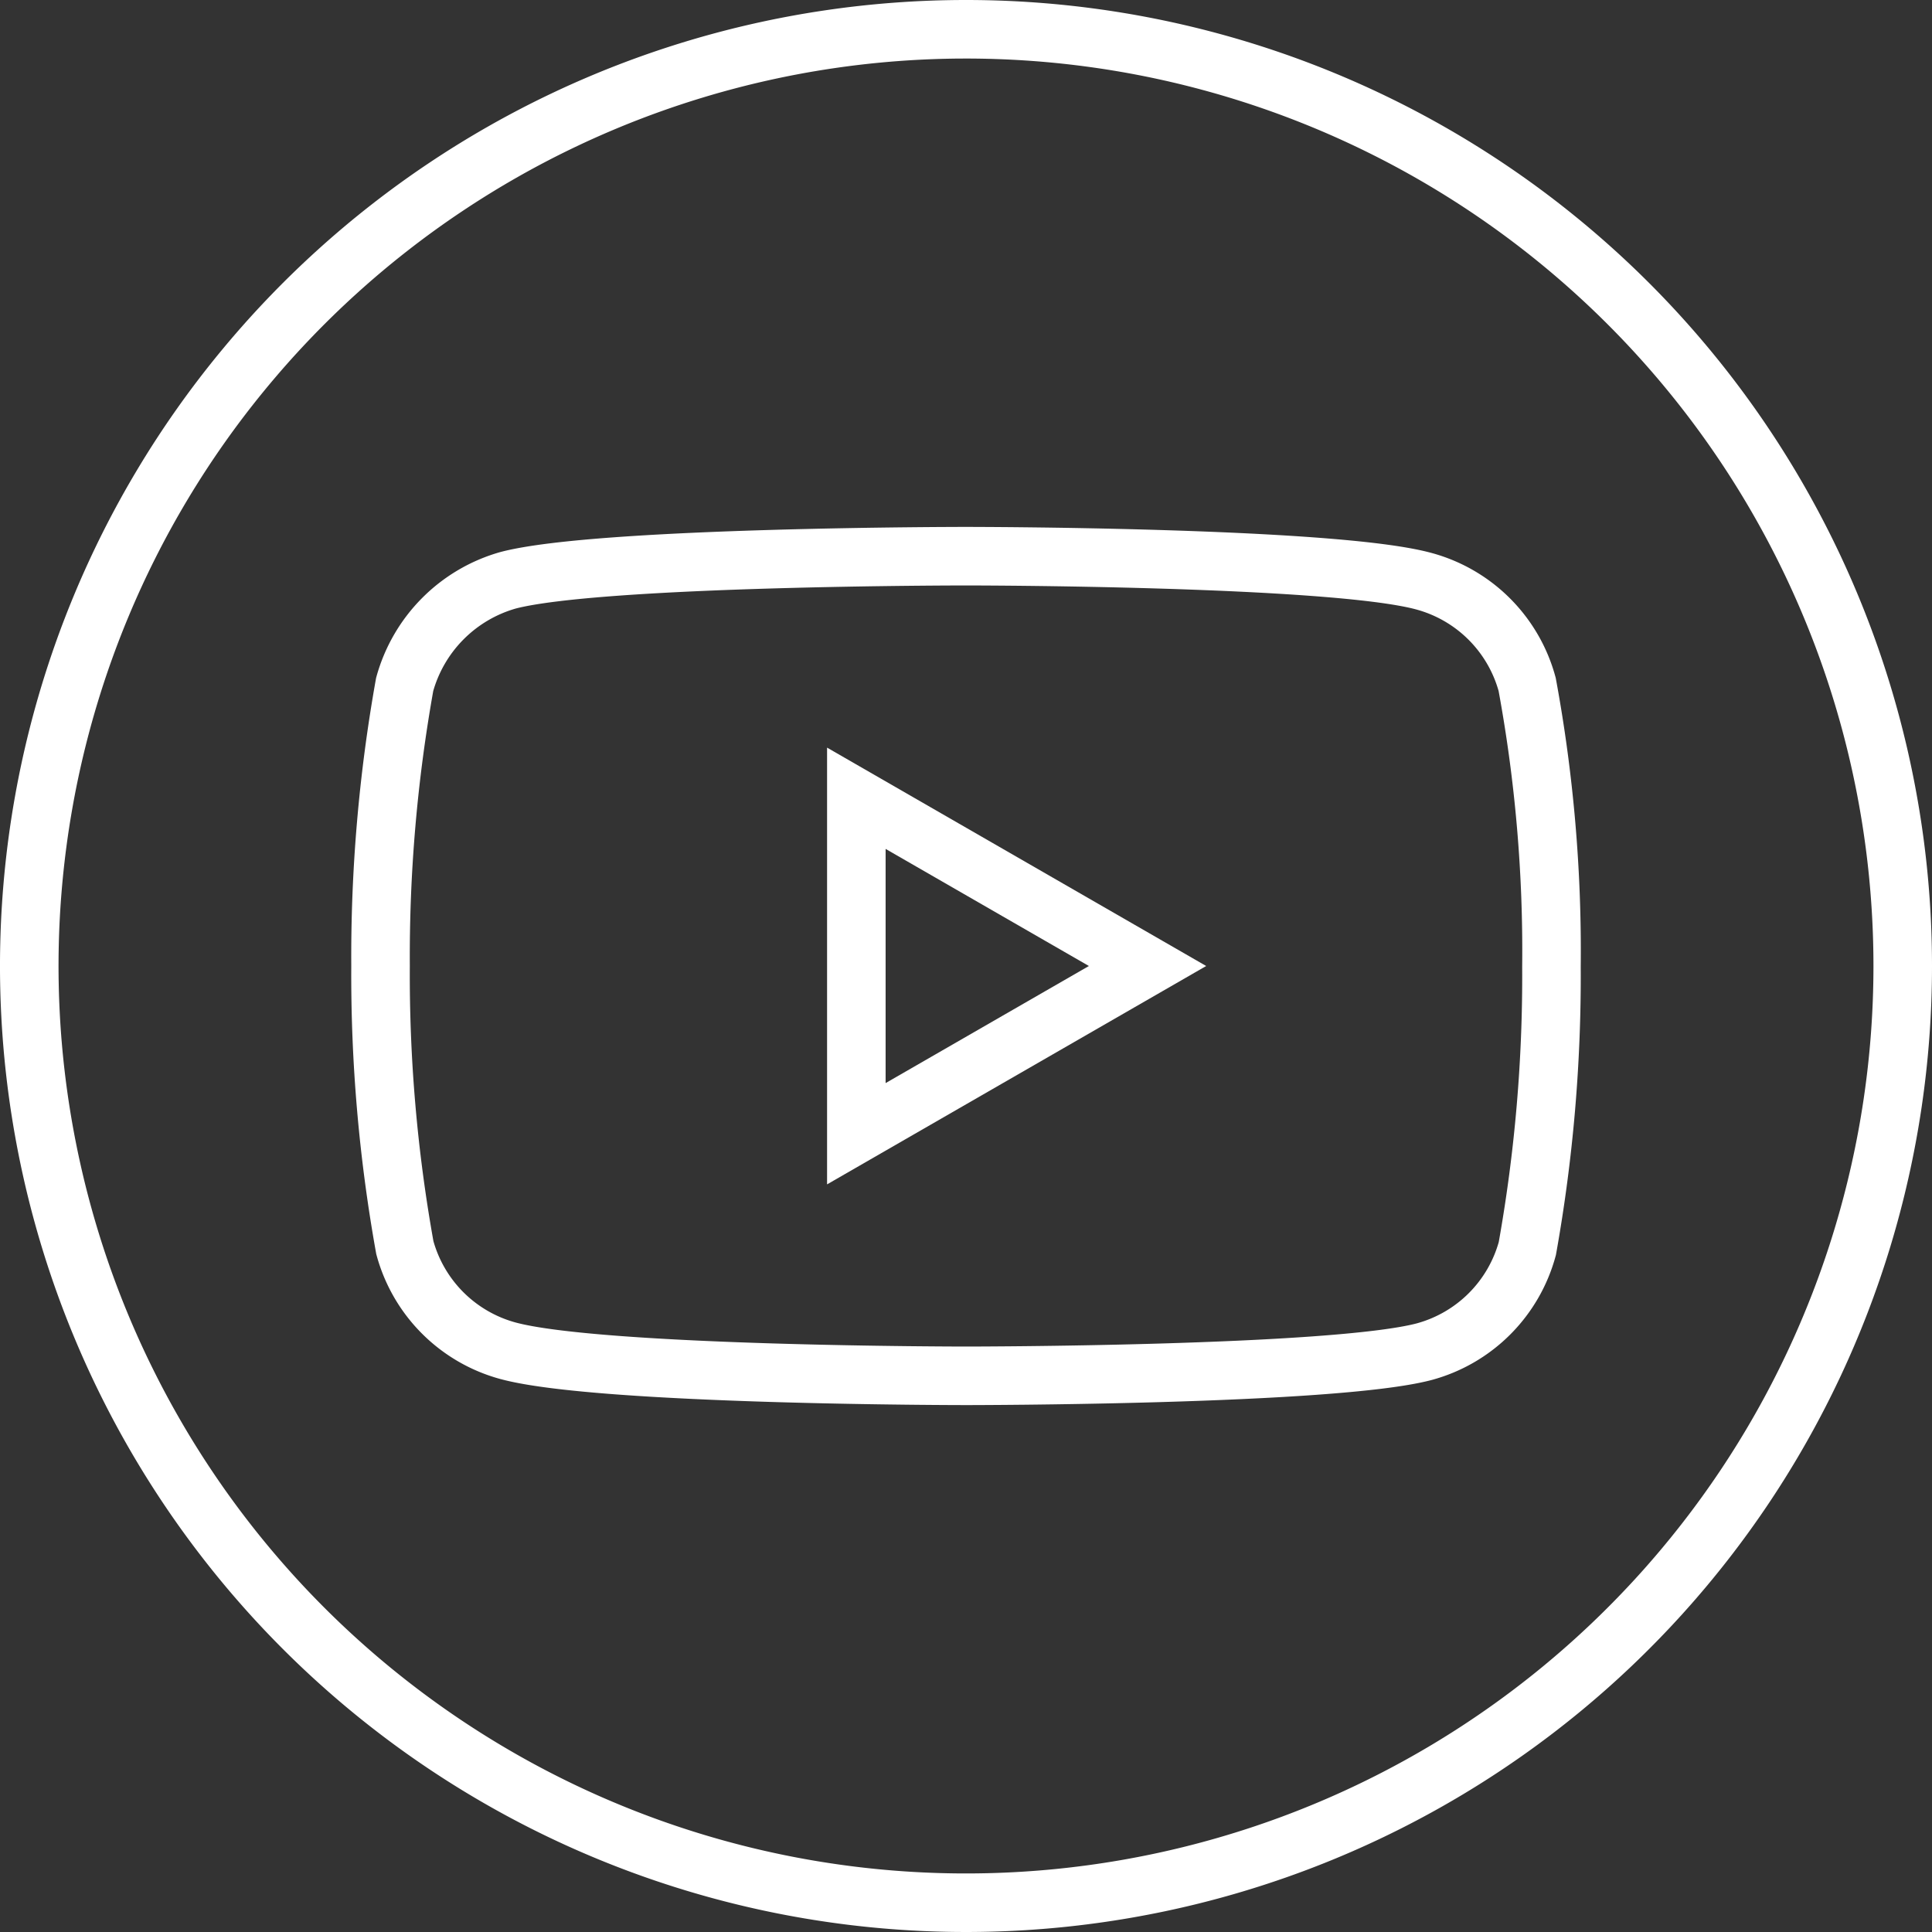 <svg xmlns="http://www.w3.org/2000/svg" width="33" height="33" viewBox="0 0 33 33">
  <rect x="0" y="0" width="33" height="33" fill="#333333" stroke="none"/>
  <g id="youtube_1384012_1_" data-name="youtube_1384012 (1)" transform="translate(0.5 0.5)">
    <path id="Path_32025" data-name="Path 32025" d="M224.113,213.769l4.974-2.865-4.974-2.865Zm0,0" transform="translate(-209.986 -194.904)" fill="none" stroke="#fff" stroke-width="1"/>
    <path id="Path_32026" data-name="Path 32026" d="M16,0A16,16,0,1,0,32,16,16,16,0,0,0,16,0ZM26,16.016a26.407,26.407,0,0,1-.412,4.81,2.505,2.505,0,0,1-1.762,1.762C22.259,23,16,23,16,23s-6.242,0-7.823-.428a2.506,2.506,0,0,1-1.762-1.762A26.292,26.292,0,0,1,6,16a26.39,26.39,0,0,1,.412-4.809A2.556,2.556,0,0,1,8.177,9.412C9.741,9,16,9,16,9s6.259,0,7.823.428a2.506,2.506,0,0,1,1.762,1.762A25.06,25.06,0,0,1,26,16.016Zm0,0" fill="none" stroke="#fff" stroke-width="1"/>
  </g>
</svg>
